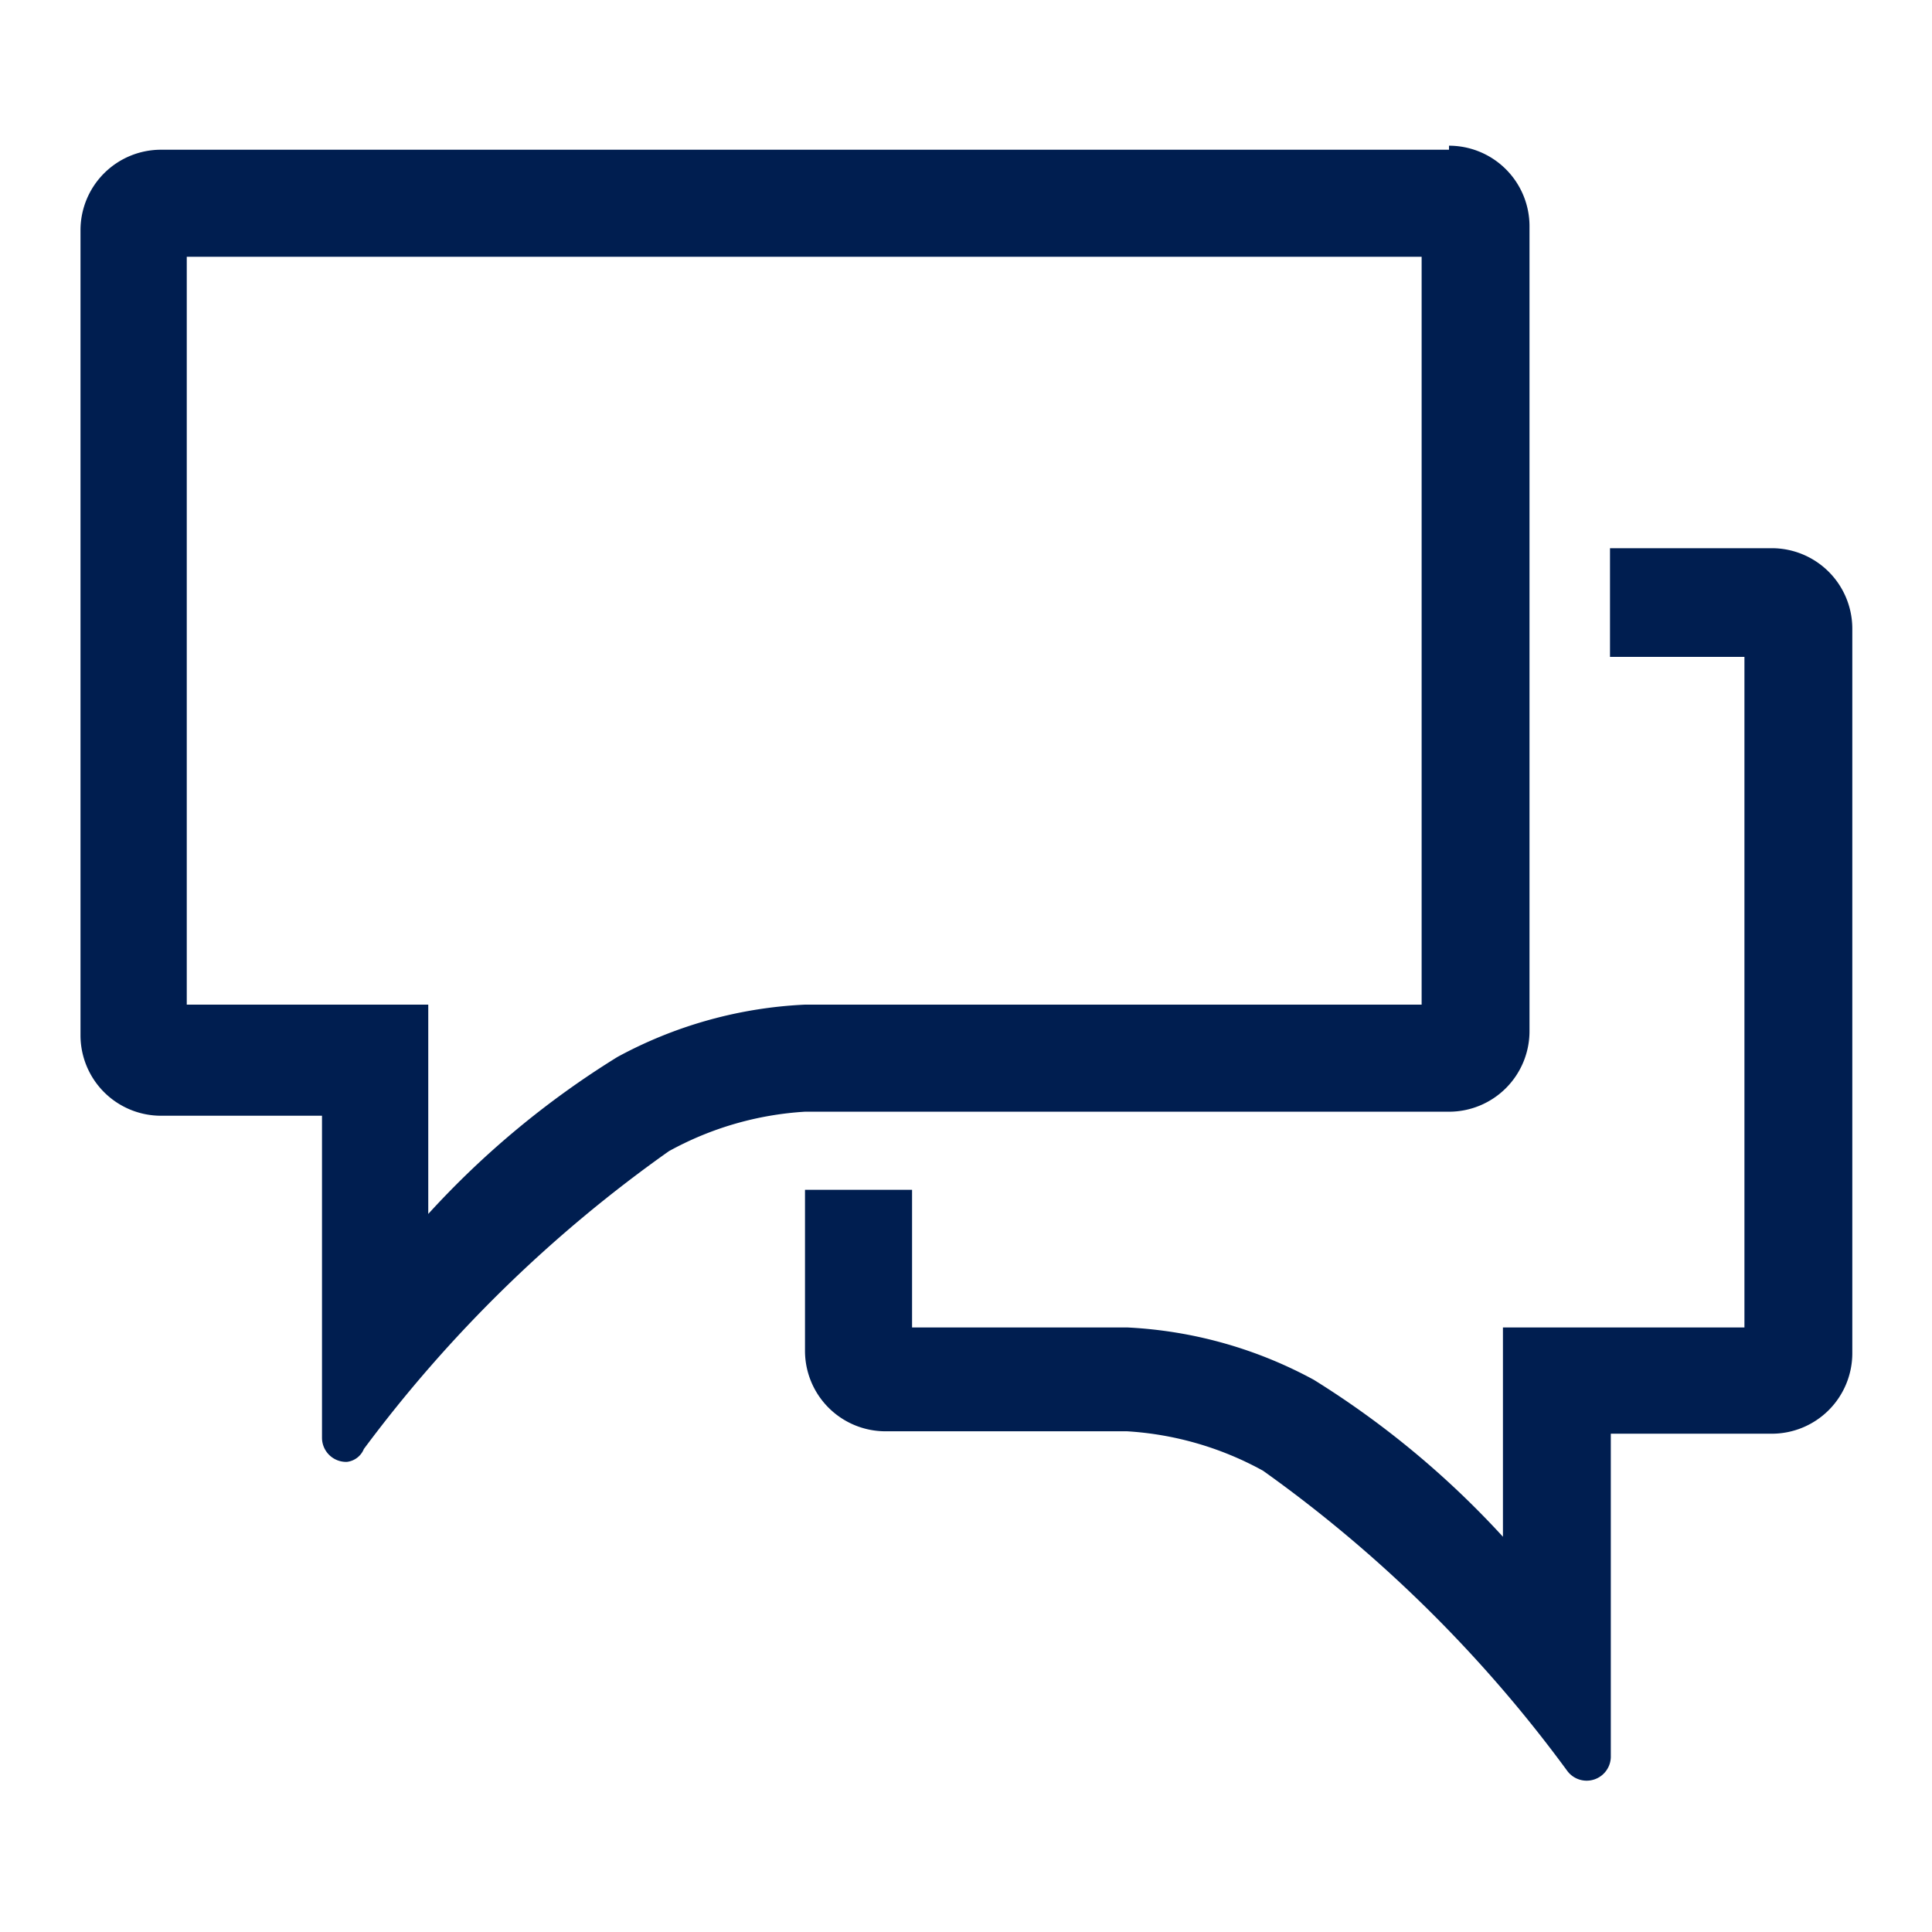 <svg role="img" xmlns="http://www.w3.org/2000/svg" width="24" height="24" viewBox="0 0 24 24" fill="#001e50"><path d="M17.66 3.19v9.29H10a5.4 5.4 0 0 0-2.33.65 11 11 0 0 0-2.35 1.95v-2.6h-3V3.19zM18 1.86H2a1 1 0 0 0-1 1v10a1 1 0 0 0 1 1h2v4a.3.3 0 0 0 .31.3.26.26 0 0 0 .21-.16 16.8 16.8 0 0 1 3.79-3.7 4 4 0 0 1 1.69-.49h8a1 1 0 0 0 1-1v-10a1 1 0 0 0-1-1z"></path><path d="M21.67 8.16v8.33h-3v2.6a11.2 11.2 0 0 0-2.35-1.95 5.4 5.4 0 0 0-2.32-.65h-2.67v-1.71H10v2a1 1 0 0 0 1 1h3a4 4 0 0 1 1.69.49A16.7 16.7 0 0 1 19.47 22a.3.3 0 0 0 .54-.19v-4h2a1 1 0 0 0 1-1v-9a1 1 0 0 0-1-1H20v1.35z"></path></svg>